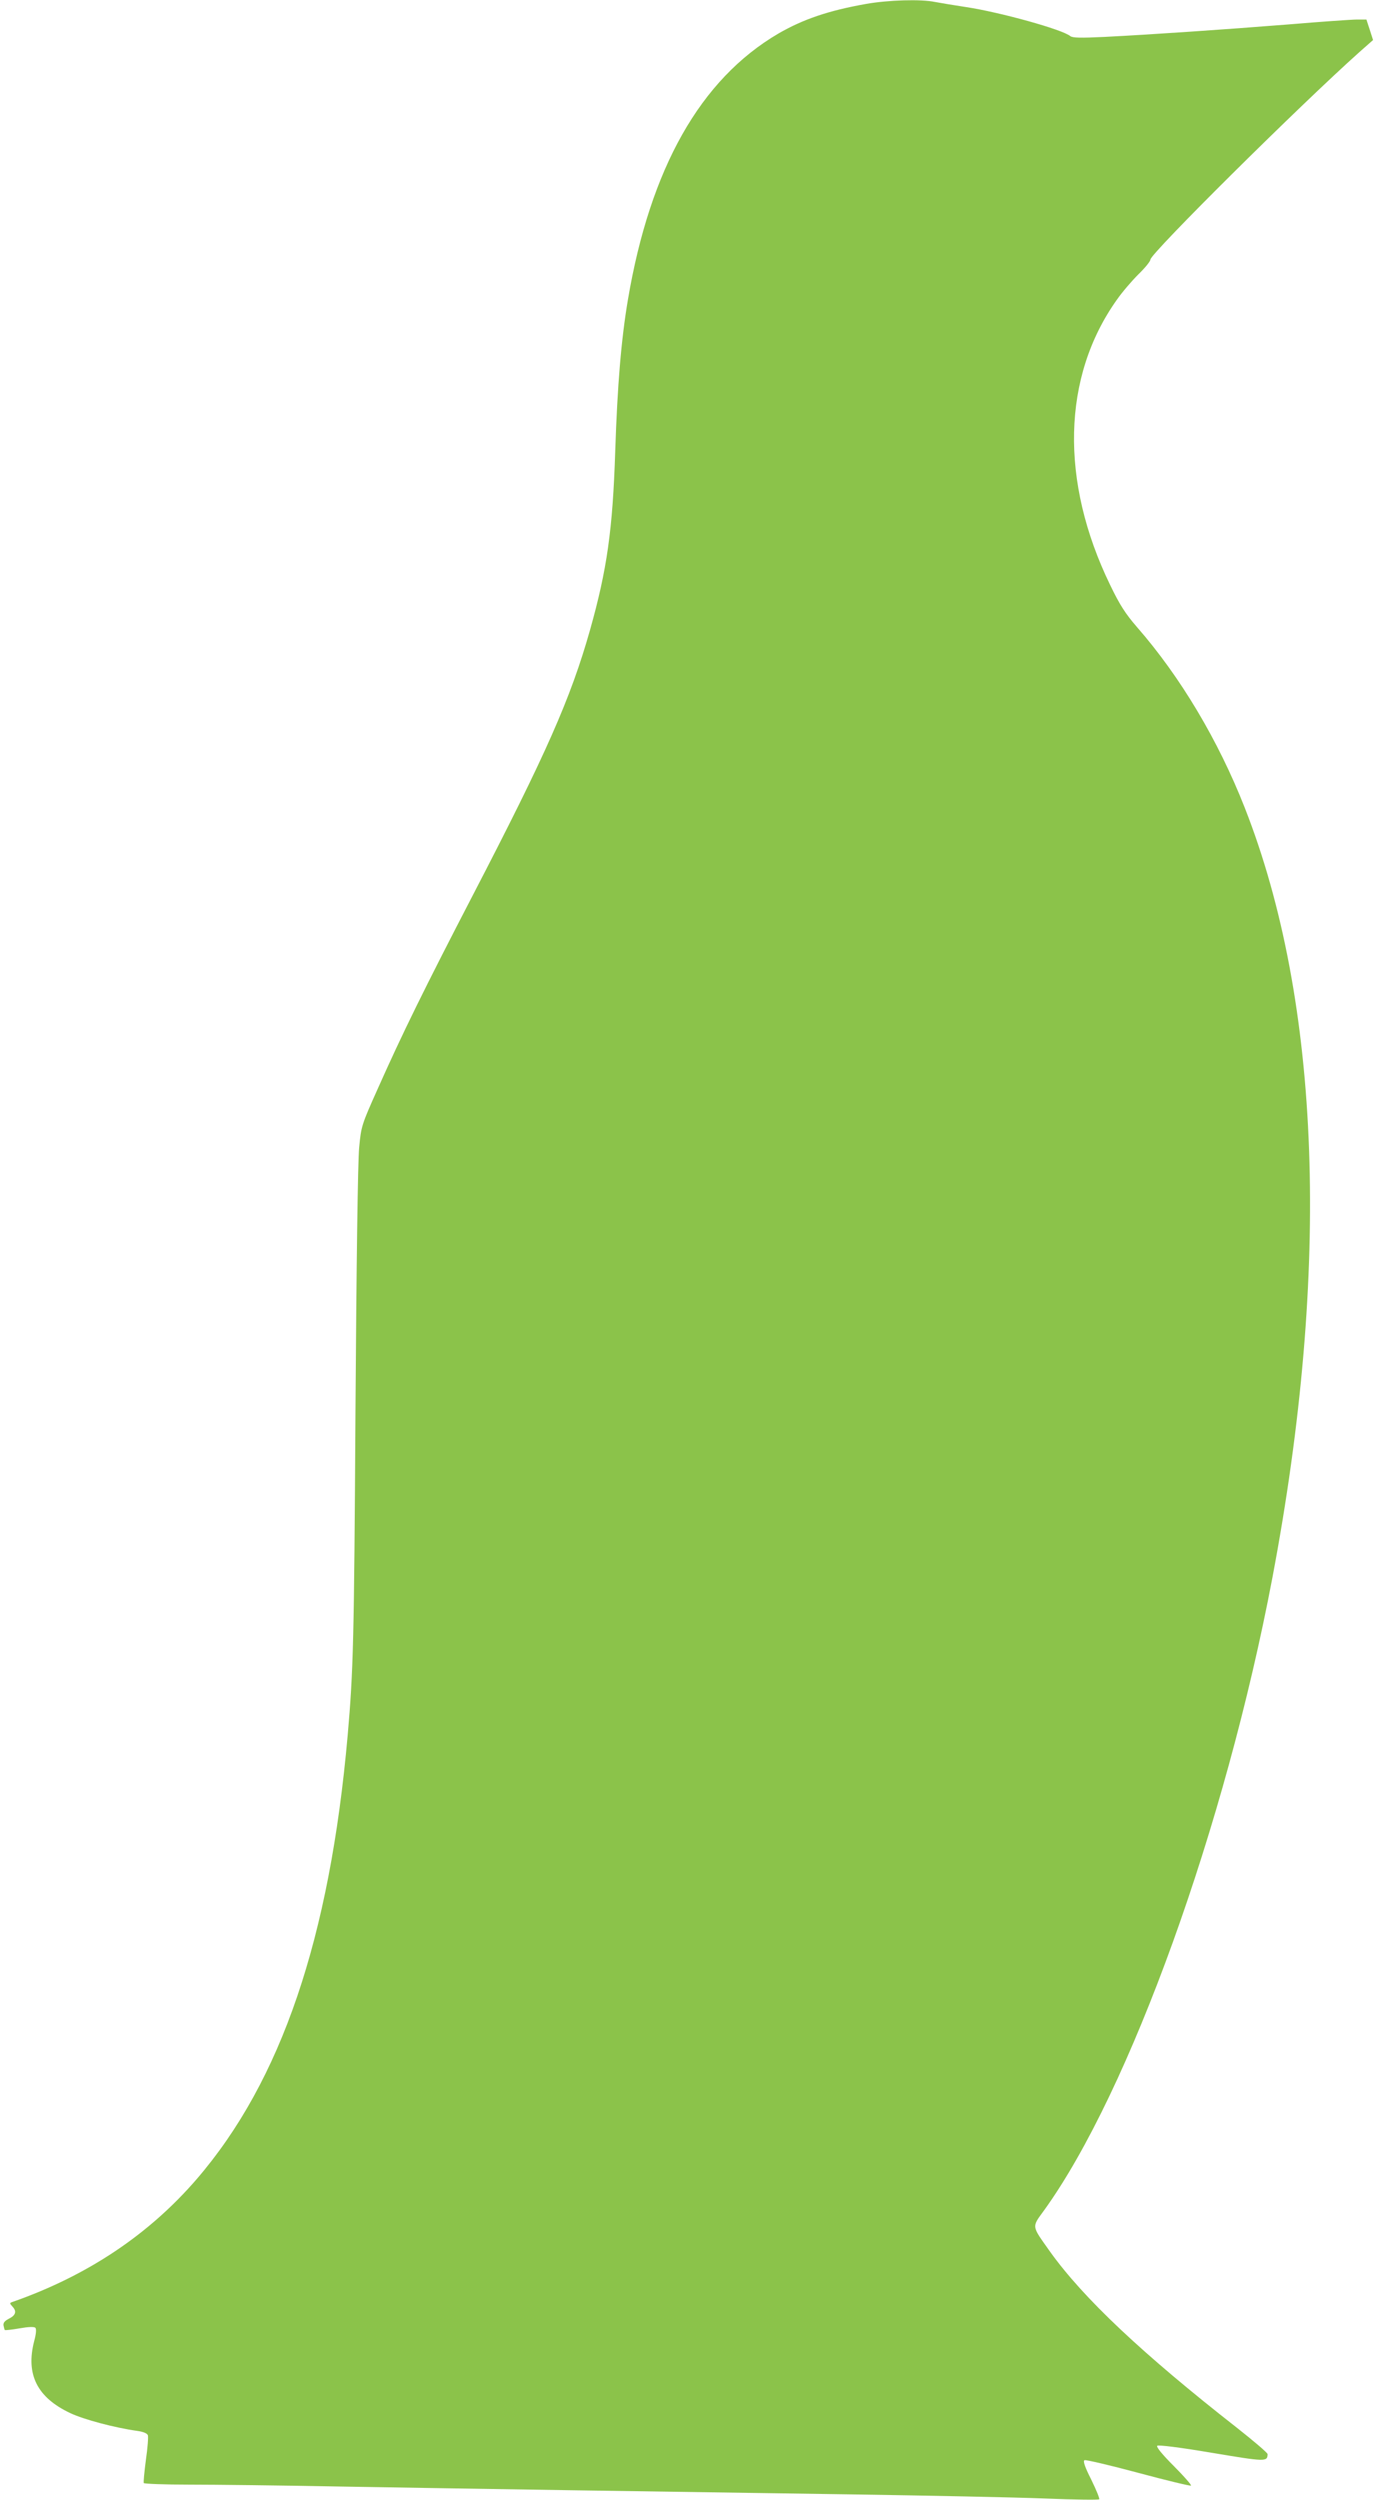<?xml version="1.0" standalone="no"?>
<!DOCTYPE svg PUBLIC "-//W3C//DTD SVG 20010904//EN"
 "http://www.w3.org/TR/2001/REC-SVG-20010904/DTD/svg10.dtd">
<svg version="1.0" xmlns="http://www.w3.org/2000/svg"
 width="704pt" height="1280pt" viewBox="0 0 704 1280"
 preserveAspectRatio="xMidYMid meet">
<g transform="translate(0,1280) scale(0.1,-0.1)"
fill="#8bc34a" stroke="none">
<path d="M4435 12780 c-193 -34 -324 -79 -450 -152 -399 -234 -656 -689 -770
-1362 -34 -201 -54 -436 -65 -776 -13 -402 -42 -606 -129 -915 -99 -350 -224
-633 -596 -1350 -252 -486 -365 -716 -491 -999 -82 -183 -85 -192 -95 -300 -7
-68 -14 -596 -19 -1356 -7 -1171 -11 -1325 -40 -1655 -92 -1039 -340 -1768
-773 -2271 -245 -284 -559 -494 -941 -628 -18 -6 -18 -7 -1 -26 22 -24 15 -44
-22 -62 -19 -10 -27 -20 -25 -33 2 -11 5 -22 7 -24 2 -1 36 2 75 9 45 8 75 9
81 3 6 -6 4 -32 -6 -68 -44 -171 15 -289 185 -369 70 -33 228 -75 343 -91 29
-4 50 -12 54 -22 3 -8 -1 -65 -10 -126 -8 -61 -13 -115 -11 -119 3 -4 107 -8
232 -8 125 0 479 -4 787 -10 642 -11 1561 -25 2600 -40 396 -6 843 -15 993
-21 151 -6 277 -8 280 -4 3 3 -15 48 -41 101 -34 67 -43 96 -34 99 7 3 131
-26 276 -65 145 -39 266 -68 269 -65 3 3 -36 48 -88 100 -59 59 -91 98 -85
104 6 5 114 -8 279 -36 276 -46 285 -47 286 -7 0 7 -71 67 -157 135 -483 378
-786 663 -957 902 -96 136 -95 122 -29 213 437 607 927 1966 1168 3239 298
1578 249 2945 -142 3940 -135 344 -330 671 -552 925 -58 67 -88 113 -137 215
-258 531 -246 1066 34 1460 27 39 77 97 110 130 34 33 62 67 62 76 0 31 764
789 1072 1064 l68 60 -17 53 -17 52 -48 0 c-26 0 -184 -11 -350 -25 -328 -26
-690 -51 -943 -64 -123 -6 -163 -5 -175 4 -40 34 -362 123 -535 149 -60 9
-132 21 -158 26 -72 15 -239 10 -352 -10z"/>
</g>
</svg>
